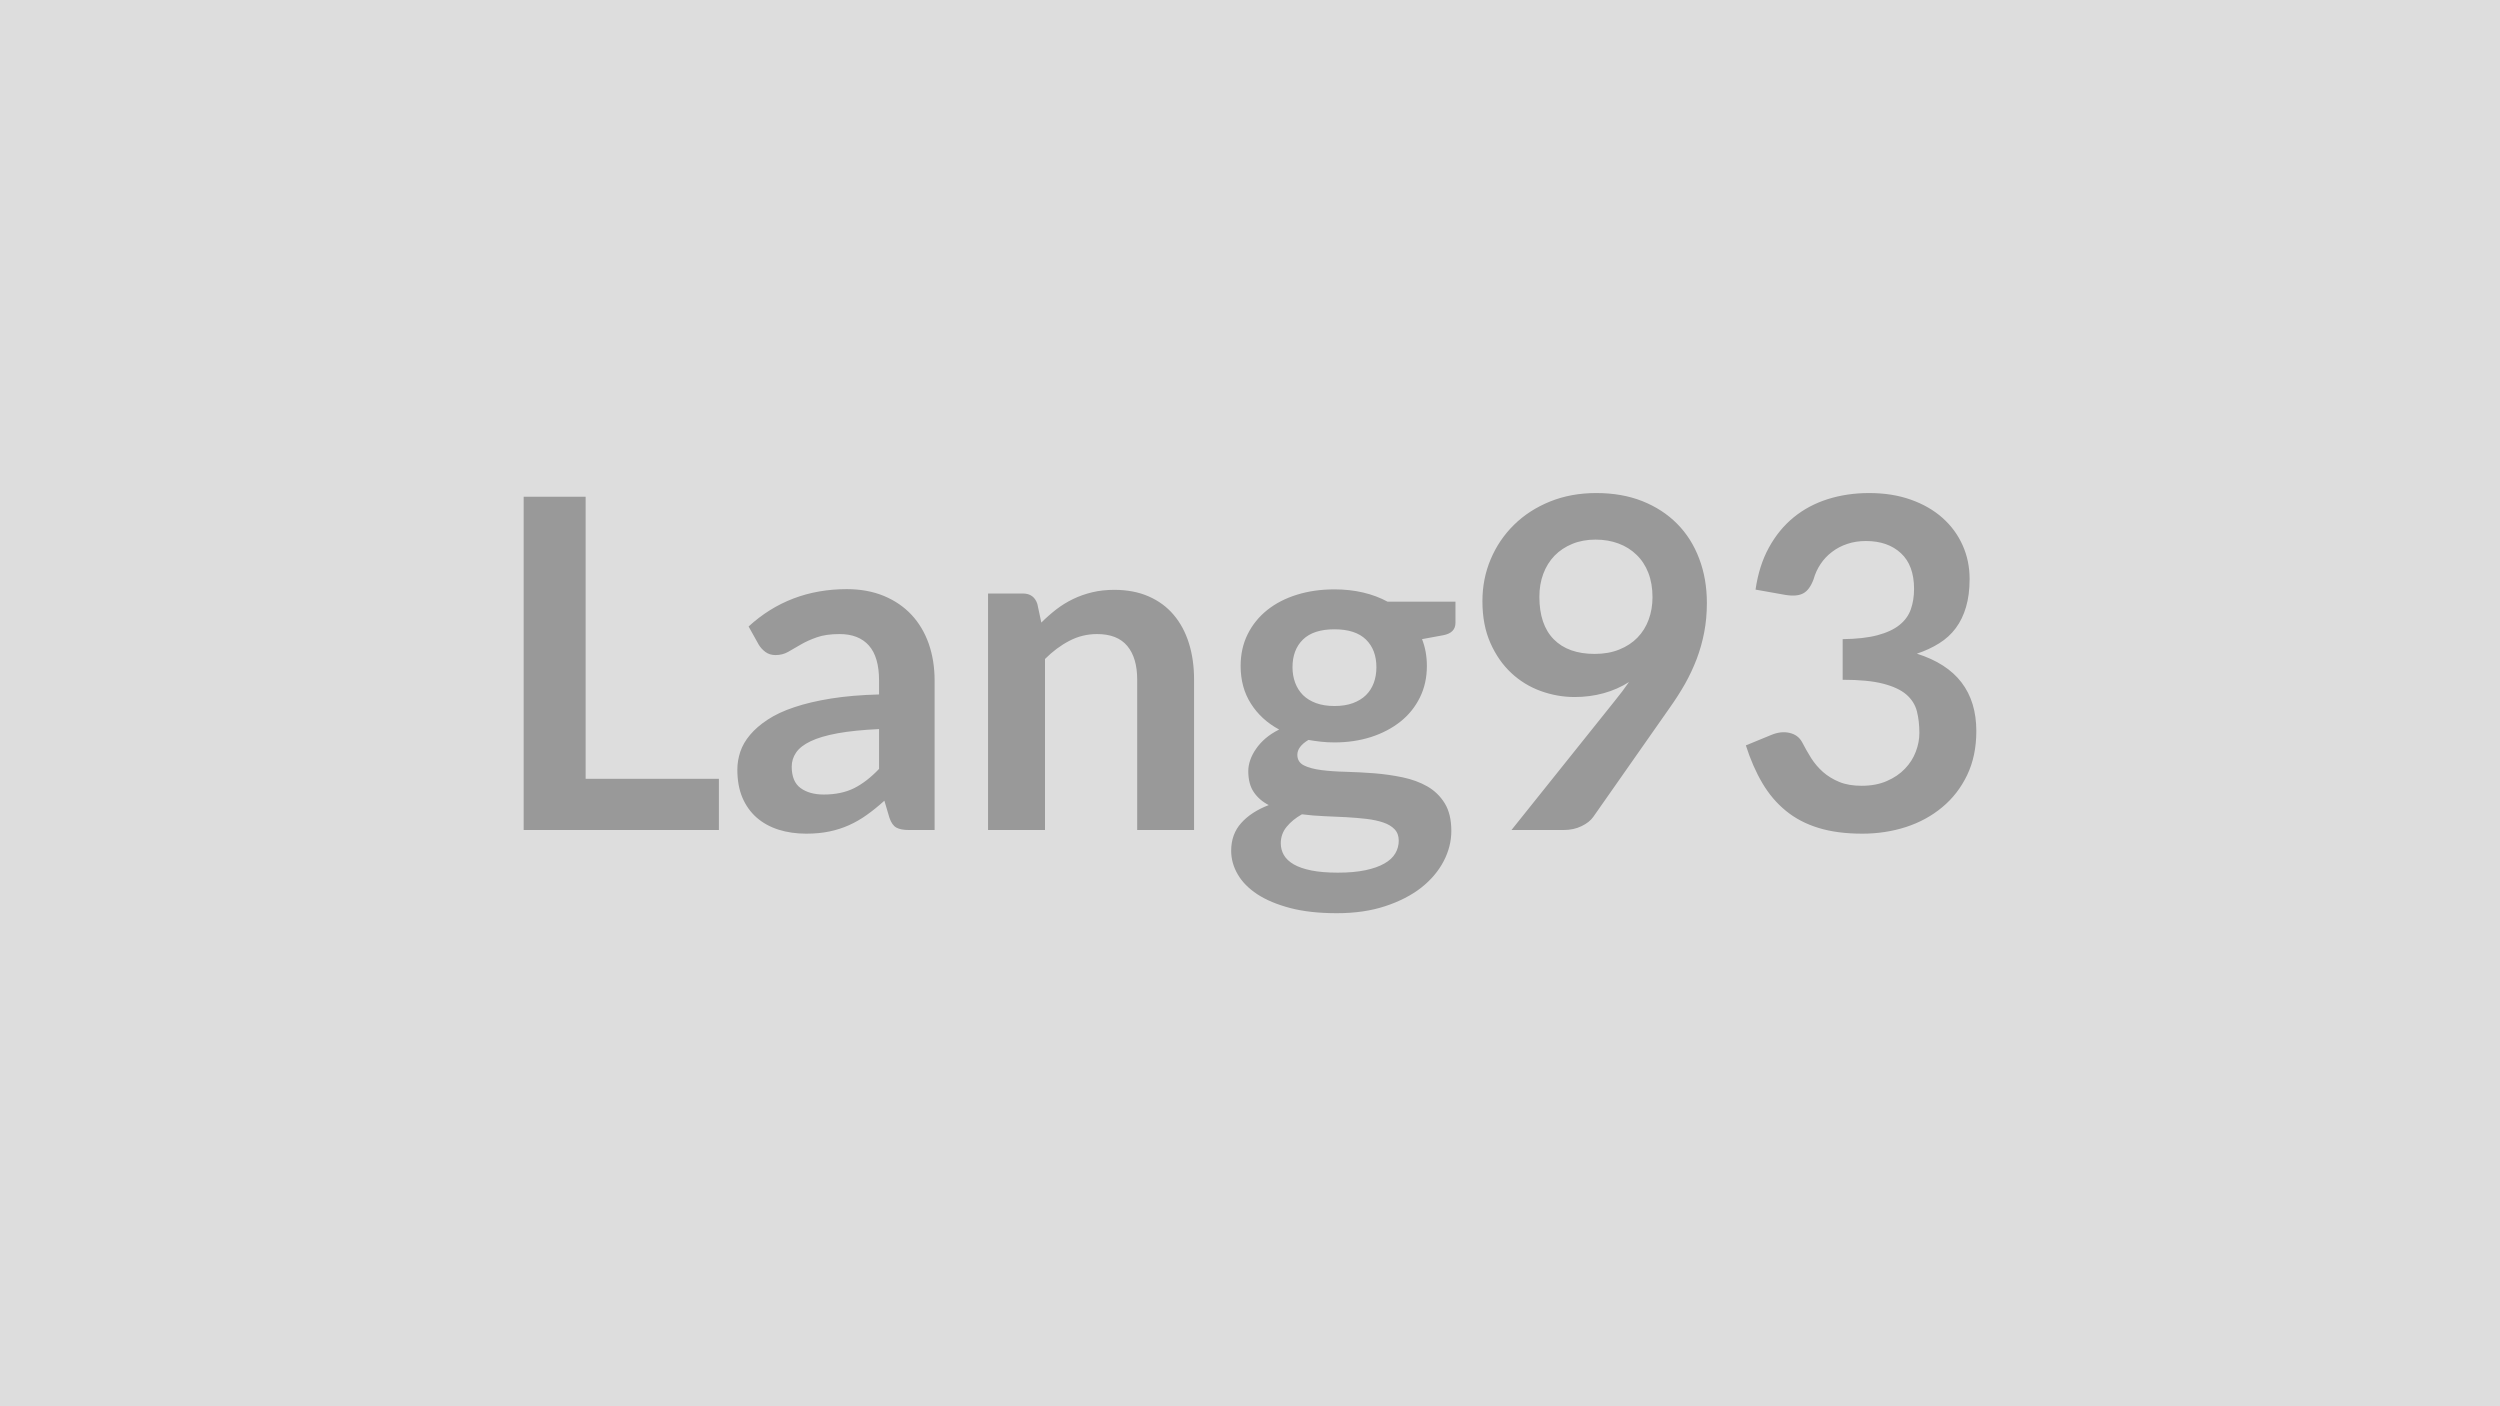 <svg xmlns="http://www.w3.org/2000/svg" width="320" height="180" viewBox="0 0 320 180"><rect width="100%" height="100%" fill="#DDDDDD"/><path fill="#999999" d="M74.96 99.69h17.06v6.55H67.03V63.58h7.93zm37.56-1.27v-5.1q-3.16.15-5.31.54-2.16.4-3.45 1.02-1.3.62-1.86 1.45-.56.82-.56 1.8 0 1.91 1.13 2.74 1.14.83 2.97.83 2.24 0 3.88-.81 1.63-.82 3.2-2.47m-15.4-15.9-1.3-2.33q5.22-4.78 12.57-4.78 2.65 0 4.75.87 2.09.87 3.54 2.42 1.44 1.55 2.2 3.7.75 2.16.75 4.72v19.12h-3.31q-1.03 0-1.59-.31t-.88-1.25l-.65-2.19q-1.15 1.04-2.25 1.82-1.09.78-2.27 1.31t-2.52.81-2.96.28q-1.92 0-3.54-.51-1.63-.52-2.81-1.55-1.18-1.04-1.83-2.57-.64-1.53-.64-3.57 0-1.15.38-2.29.38-1.13 1.25-2.16.87-1.04 2.26-1.95 1.39-.92 3.41-1.59 2.02-.68 4.7-1.11 2.69-.43 6.14-.52v-1.77q0-3.03-1.3-4.49-1.3-1.47-3.75-1.47-1.77 0-2.93.42-1.17.41-2.05.93-.89.51-1.61.93-.72.41-1.61.41-.76 0-1.3-.4-.53-.4-.85-.93m35.66-5.22.51 2.39q.91-.91 1.93-1.7 1.02-.78 2.15-1.32 1.14-.55 2.44-.86 1.29-.31 2.83-.31 2.48 0 4.39.84 1.92.84 3.2 2.36 1.29 1.52 1.95 3.63t.66 4.65v19.26h-7.28V86.98q0-2.78-1.27-4.3t-3.86-1.52q-1.89 0-3.54.86-1.66.86-3.13 2.33v21.89h-7.29V75.97h4.46q1.41 0 1.85 1.33m38.03 13.07q1.36 0 2.36-.37t1.67-1.02q.66-.65 1-1.56.34-.92.34-2.01 0-2.24-1.34-3.55-1.35-1.31-4.03-1.31t-4.03 1.31q-1.34 1.31-1.34 3.55 0 1.06.34 1.98.34.91 1 1.58.67.66 1.68 1.03 1.02.37 2.35.37m8.23 17.23q0-.89-.53-1.45t-1.45-.87q-.91-.31-2.13-.46-1.23-.14-2.6-.22-1.37-.07-2.83-.13t-2.85-.24q-1.21.68-1.96 1.6-.75.91-.75 2.12 0 .8.39 1.49.4.69 1.27 1.2.87.5 2.26.78t3.39.28q2.04 0 3.51-.31 1.48-.31 2.44-.86.96-.54 1.4-1.3.44-.75.44-1.63m-1.44-30.59h8.7v2.71q0 1.3-1.57 1.59l-2.71.5q.62 1.57.62 3.43 0 2.24-.9 4.05-.9 1.82-2.49 3.08-1.6 1.27-3.76 1.97-2.17.69-4.68.69-.88 0-1.71-.09t-1.62-.23q-1.42.85-1.42 1.91 0 .92.84 1.35.84.42 2.23.6t3.16.22q1.77.05 3.62.19 1.86.15 3.63.52t3.16 1.16q1.39.8 2.23 2.17t.84 3.53q0 2-.99 3.89t-2.86 3.37q-1.88 1.47-4.61 2.37-2.72.9-6.2.9-3.43 0-5.96-.66-2.54-.67-4.22-1.77-1.68-1.11-2.51-2.56-.83-1.44-.83-3 0-2.13 1.29-3.56 1.28-1.43 3.52-2.29-1.21-.62-1.91-1.65-.71-1.03-.71-2.71 0-.68.25-1.4.25-.73.74-1.43.48-.71 1.22-1.35.74-.63 1.74-1.13-2.3-1.24-3.61-3.31-1.32-2.06-1.32-4.83 0-2.25.9-4.06t2.51-3.1q1.61-1.28 3.81-1.96 2.19-.68 4.79-.68 1.95 0 3.66.4t3.13 1.17m19.44-.62q0 3.57 1.84 5.44t5.24 1.87q1.77 0 3.15-.56 1.39-.56 2.33-1.53.95-.98 1.43-2.3.49-1.33.49-2.87 0-1.74-.53-3.11t-1.51-2.31q-.97-.95-2.31-1.45t-2.94-.5q-1.65 0-2.98.55-1.32.54-2.27 1.51-.94.98-1.44 2.32t-.5 2.94m-3.57 29.85 13.24-16.55q.5-.62.95-1.21.44-.59.85-1.18-1.47.94-3.24 1.43t-3.72.49q-2.21 0-4.34-.77-2.12-.77-3.77-2.31-1.66-1.55-2.67-3.84-1.02-2.29-1.02-5.35 0-2.87 1.06-5.37 1.06-2.51 2.98-4.4t4.6-2.98q2.69-1.09 5.93-1.09 3.28 0 5.89 1.03 2.61 1.04 4.45 2.89 1.85 1.86 2.83 4.46.99 2.59.99 5.69 0 1.98-.34 3.75t-.96 3.41q-.62 1.63-1.5 3.2-.89 1.56-1.98 3.09l-9.76 13.93q-.5.71-1.51 1.19-1 .49-2.27.49zm35.07-30.09-3.83-.68q.44-3.07 1.71-5.38 1.27-2.32 3.17-3.87t4.36-2.33q2.47-.78 5.3-.78 2.95 0 5.32.84 2.38.84 4.06 2.33t2.58 3.5q.9 2 .9 4.33 0 2.04-.46 3.59-.45 1.55-1.31 2.7-.85 1.15-2.12 1.94-1.27.8-2.86 1.33 3.83 1.21 5.72 3.69t1.89 6.22q0 3.19-1.18 5.64t-3.19 4.11q-2 1.67-4.64 2.53-2.64.85-5.59.85-3.22 0-5.61-.74-2.39-.73-4.16-2.18-1.77-1.44-3.01-3.54-1.24-2.09-2.12-4.84l3.21-1.32q1.27-.54 2.38-.28 1.1.25 1.61 1.19.53 1.03 1.16 2.04.64 1 1.52 1.78.89.78 2.08 1.27t2.85.49q1.86 0 3.24-.61 1.39-.6 2.32-1.58.93-.97 1.38-2.17.46-1.19.46-2.4 0-1.53-.32-2.79-.33-1.25-1.36-2.14-1.03-.88-2.97-1.38-1.93-.5-5.17-.5v-5.2q2.68-.03 4.45-.5t2.82-1.31 1.46-2.02.41-2.6q0-3.01-1.68-4.57t-4.48-1.56q-1.3 0-2.39.37-1.09.36-1.96 1.03-.87.66-1.46 1.55-.59.88-.89 1.94-.5 1.36-1.31 1.8-.81.45-2.29.21"/></svg>